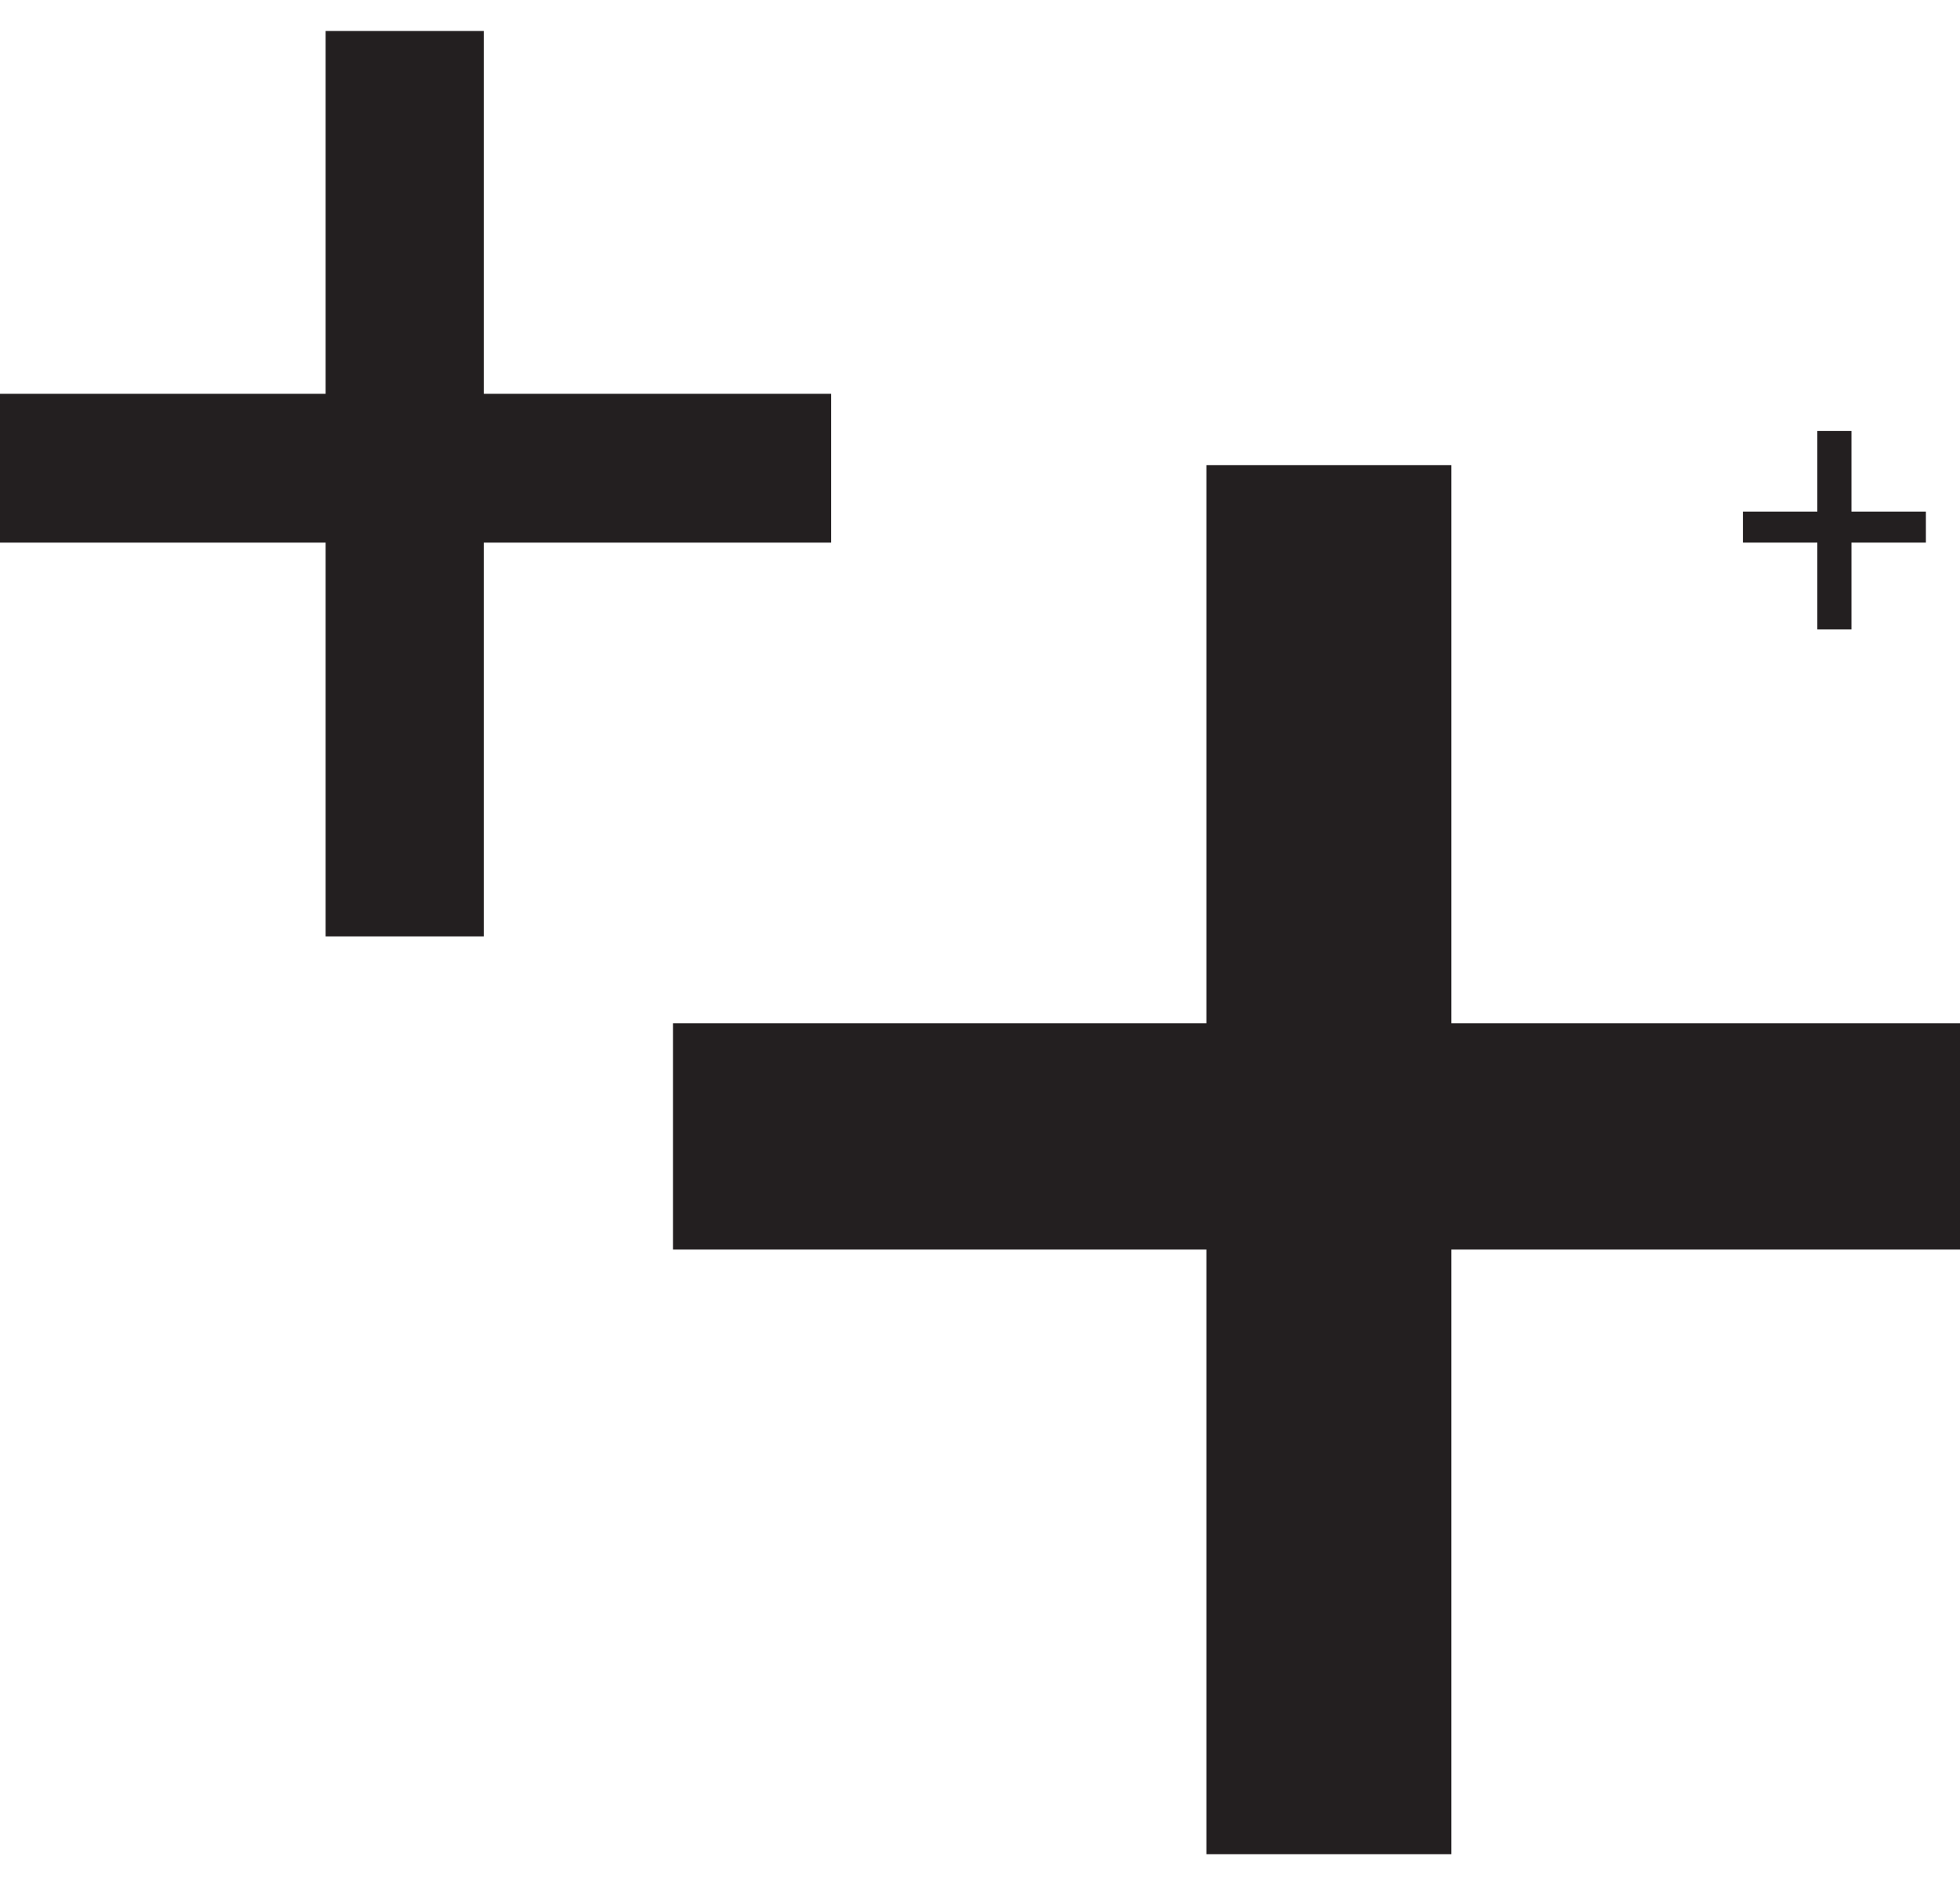 <?xml version="1.0" encoding="UTF-8"?>
<svg xmlns="http://www.w3.org/2000/svg" version="1.1" viewBox="0 0 63.2 60.7">
  <defs>
    <style>
      .cls-1 {
        fill: #231f20;
      }
    </style>
  </defs>
  <!-- Generator: Adobe Illustrator 28.6.0, SVG Export Plug-In . SVG Version: 1.2.0 Build 709)  -->
  <g>
    <g id="Layer_1">
      <g>
        <path class="cls-1" d="M15.6,12.7h11.2v4.8h-11.2v12.7h-5.1v-12.7H-.7v-4.8h11.2V1h5.1v11.8Z"/>
        <path class="cls-1" d="M46.8,33h17.2v7.3h-17.2v19.5h-7.9v-19.5h-17.2v-7.3h17.2V15h7.9v18Z"/>
        <path class="cls-1" d="M59.7,16.5h2.4v1h-2.4v2.8h-1.1v-2.8h-2.4v-1h2.4v-2.6h1.1v2.6Z"/>
      </g>
    </g>
  </g>
</svg>